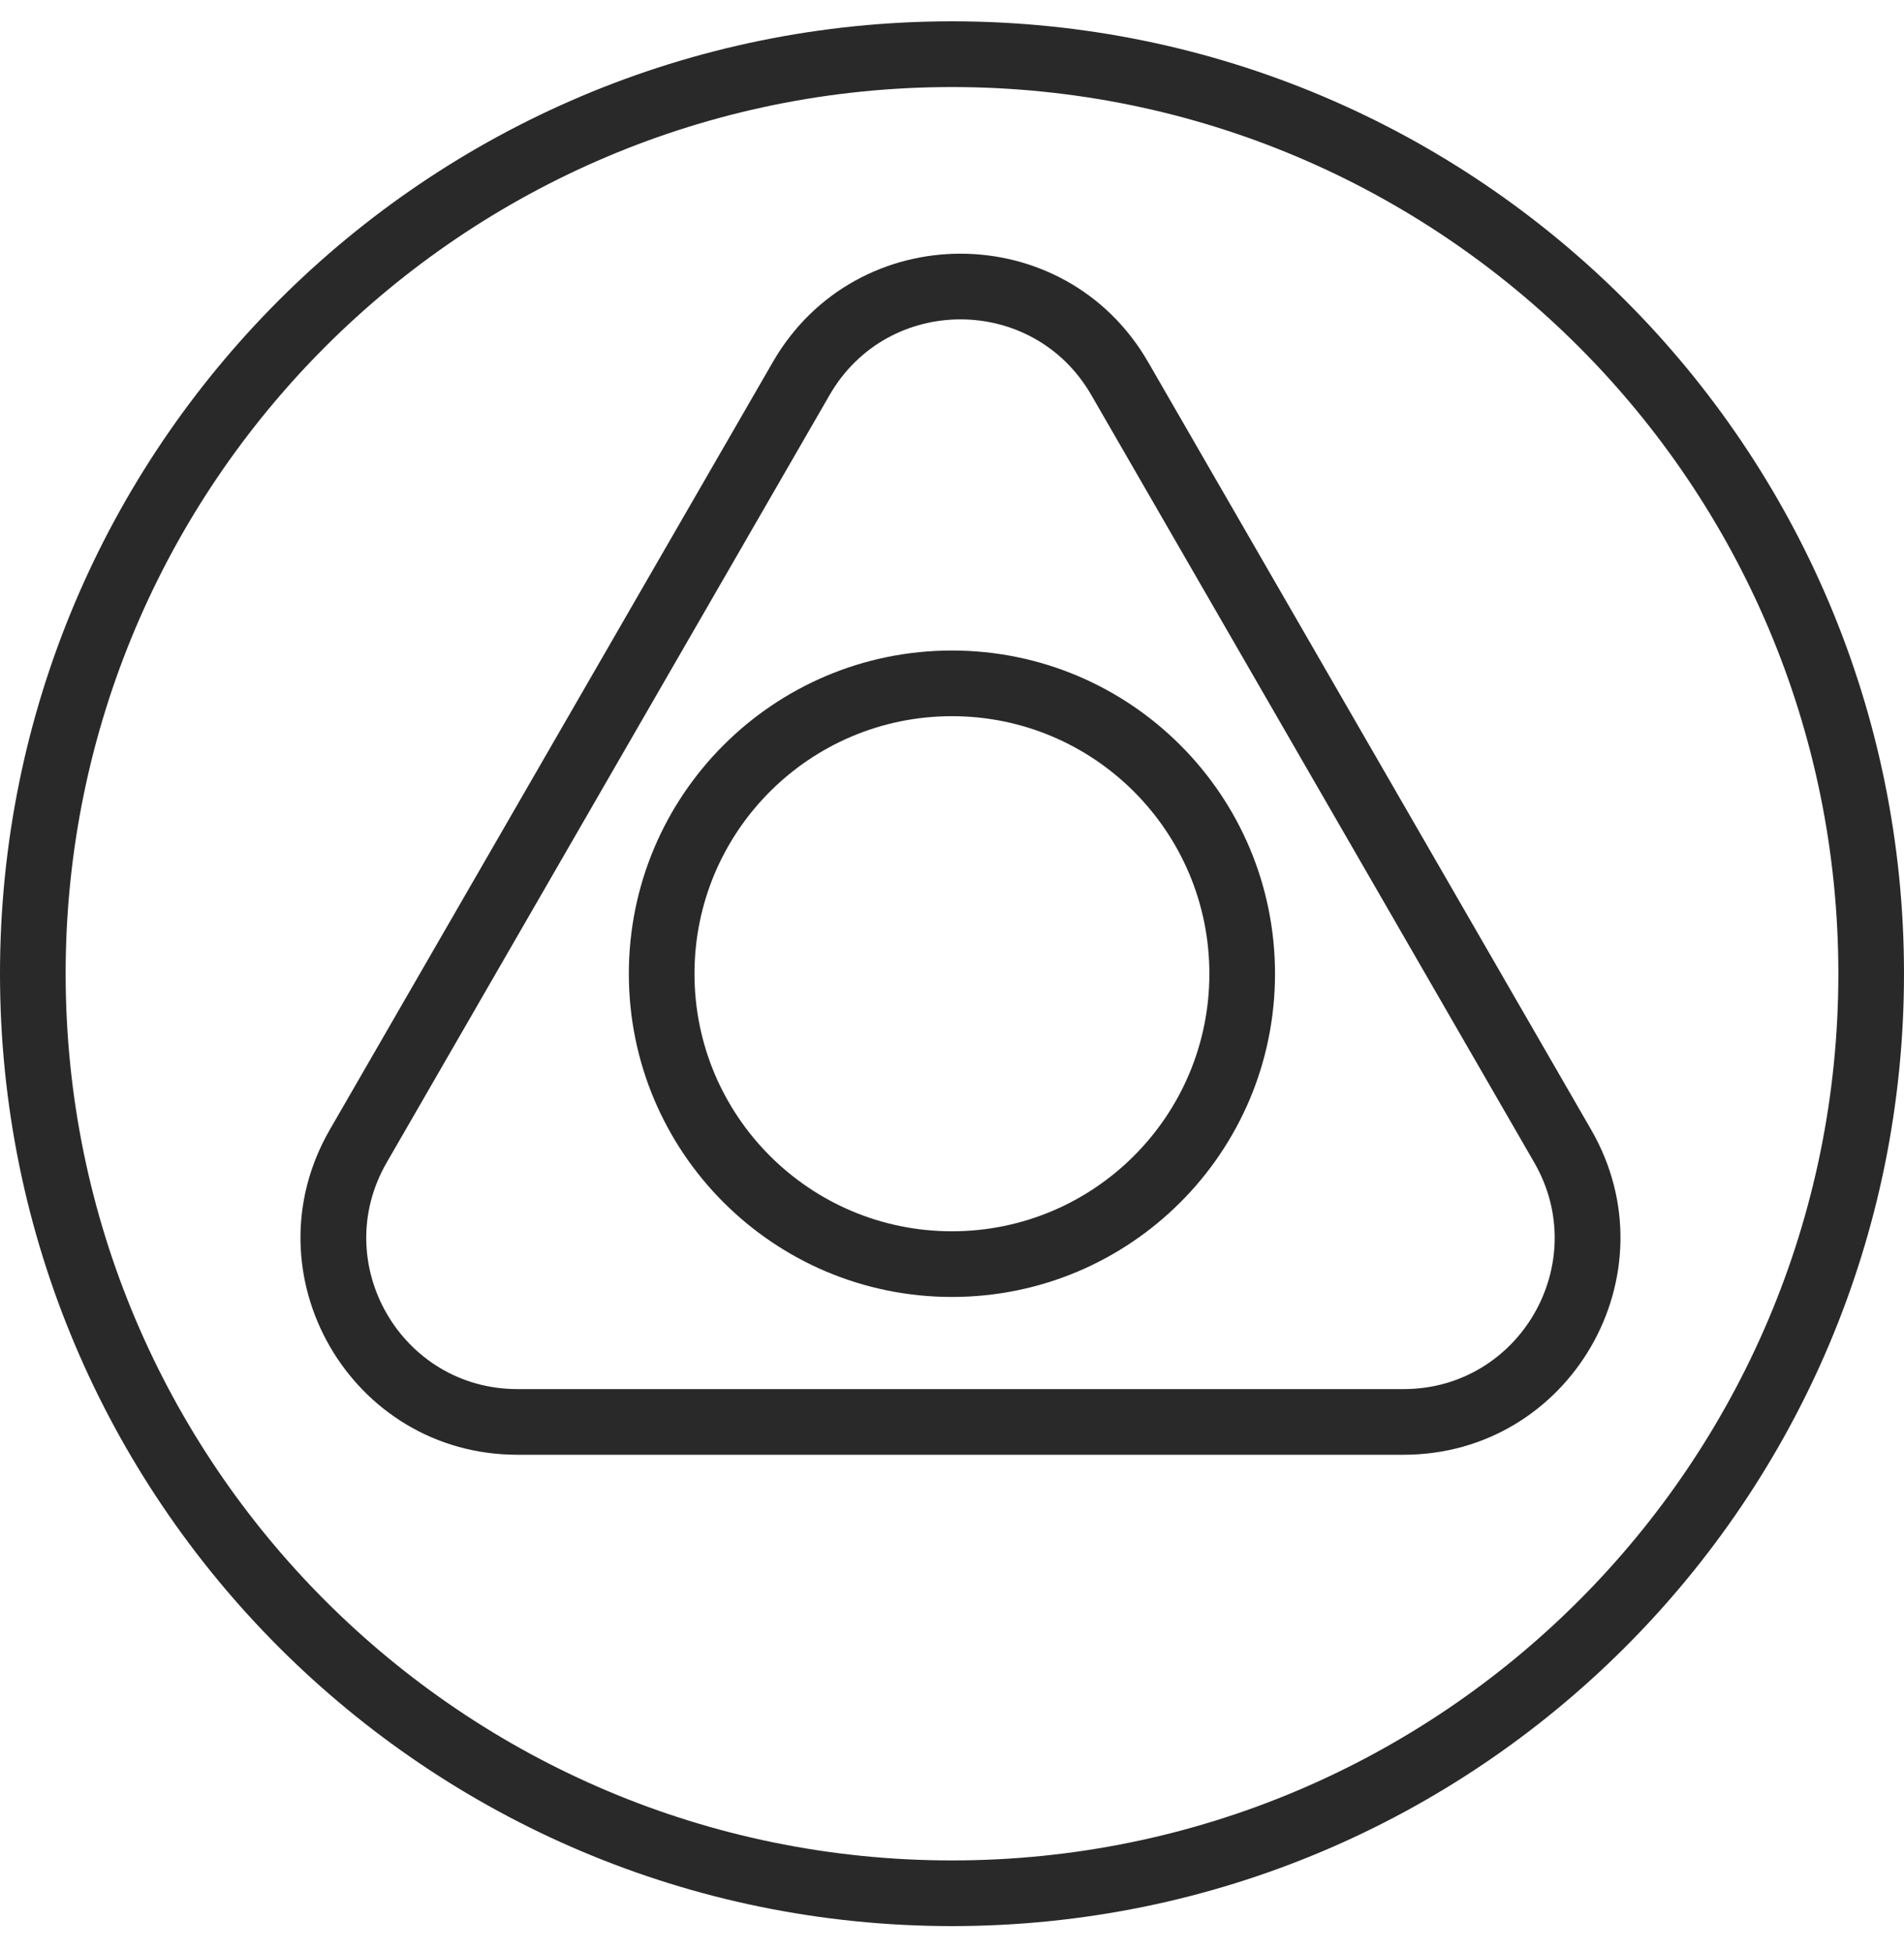 <svg width="40" height="41" viewBox="0 0 40 41" fill="none" xmlns="http://www.w3.org/2000/svg">
<path fill-rule="evenodd" clip-rule="evenodd" d="M20 1.828C9.716 1.828 1.379 10.164 1.379 20.448C1.379 30.732 9.716 39.069 20 39.069C30.284 39.069 38.621 30.732 38.621 20.448C38.621 10.164 30.284 1.828 20 1.828ZM0 20.448C0 9.403 8.954 0.448 20 0.448C31.046 0.448 40 9.403 40 20.448C40 31.494 31.046 40.448 20 40.448C8.954 40.448 0 31.494 0 20.448Z" fill="#292929"/>
<path fill-rule="evenodd" clip-rule="evenodd" d="M19.999 15.04C17.012 15.04 14.59 17.462 14.59 20.449C14.59 23.436 17.012 25.857 19.999 25.857C22.985 25.857 25.407 23.436 25.407 20.449C25.407 17.462 22.985 15.04 19.999 15.04ZM13.211 20.449C13.211 16.7 16.25 13.661 19.999 13.661C23.747 13.661 26.786 16.7 26.786 20.449C26.786 24.198 23.747 27.236 19.999 27.236C16.25 27.236 13.211 24.198 13.211 20.449Z" fill="#292929"/>
<path fill-rule="evenodd" clip-rule="evenodd" d="M16.236 7.603C17.988 4.569 22.368 4.569 24.12 7.603L33.427 23.723C35.179 26.757 32.989 30.55 29.485 30.55H10.871C7.367 30.55 5.177 26.757 6.929 23.723L16.236 7.603ZM22.925 8.293C21.704 6.178 18.651 6.178 17.43 8.293L8.124 24.413C6.903 26.527 8.429 29.171 10.871 29.171H29.485C31.927 29.171 33.453 26.527 32.232 24.413L22.925 8.293Z" fill="#292929"/>
</svg>
